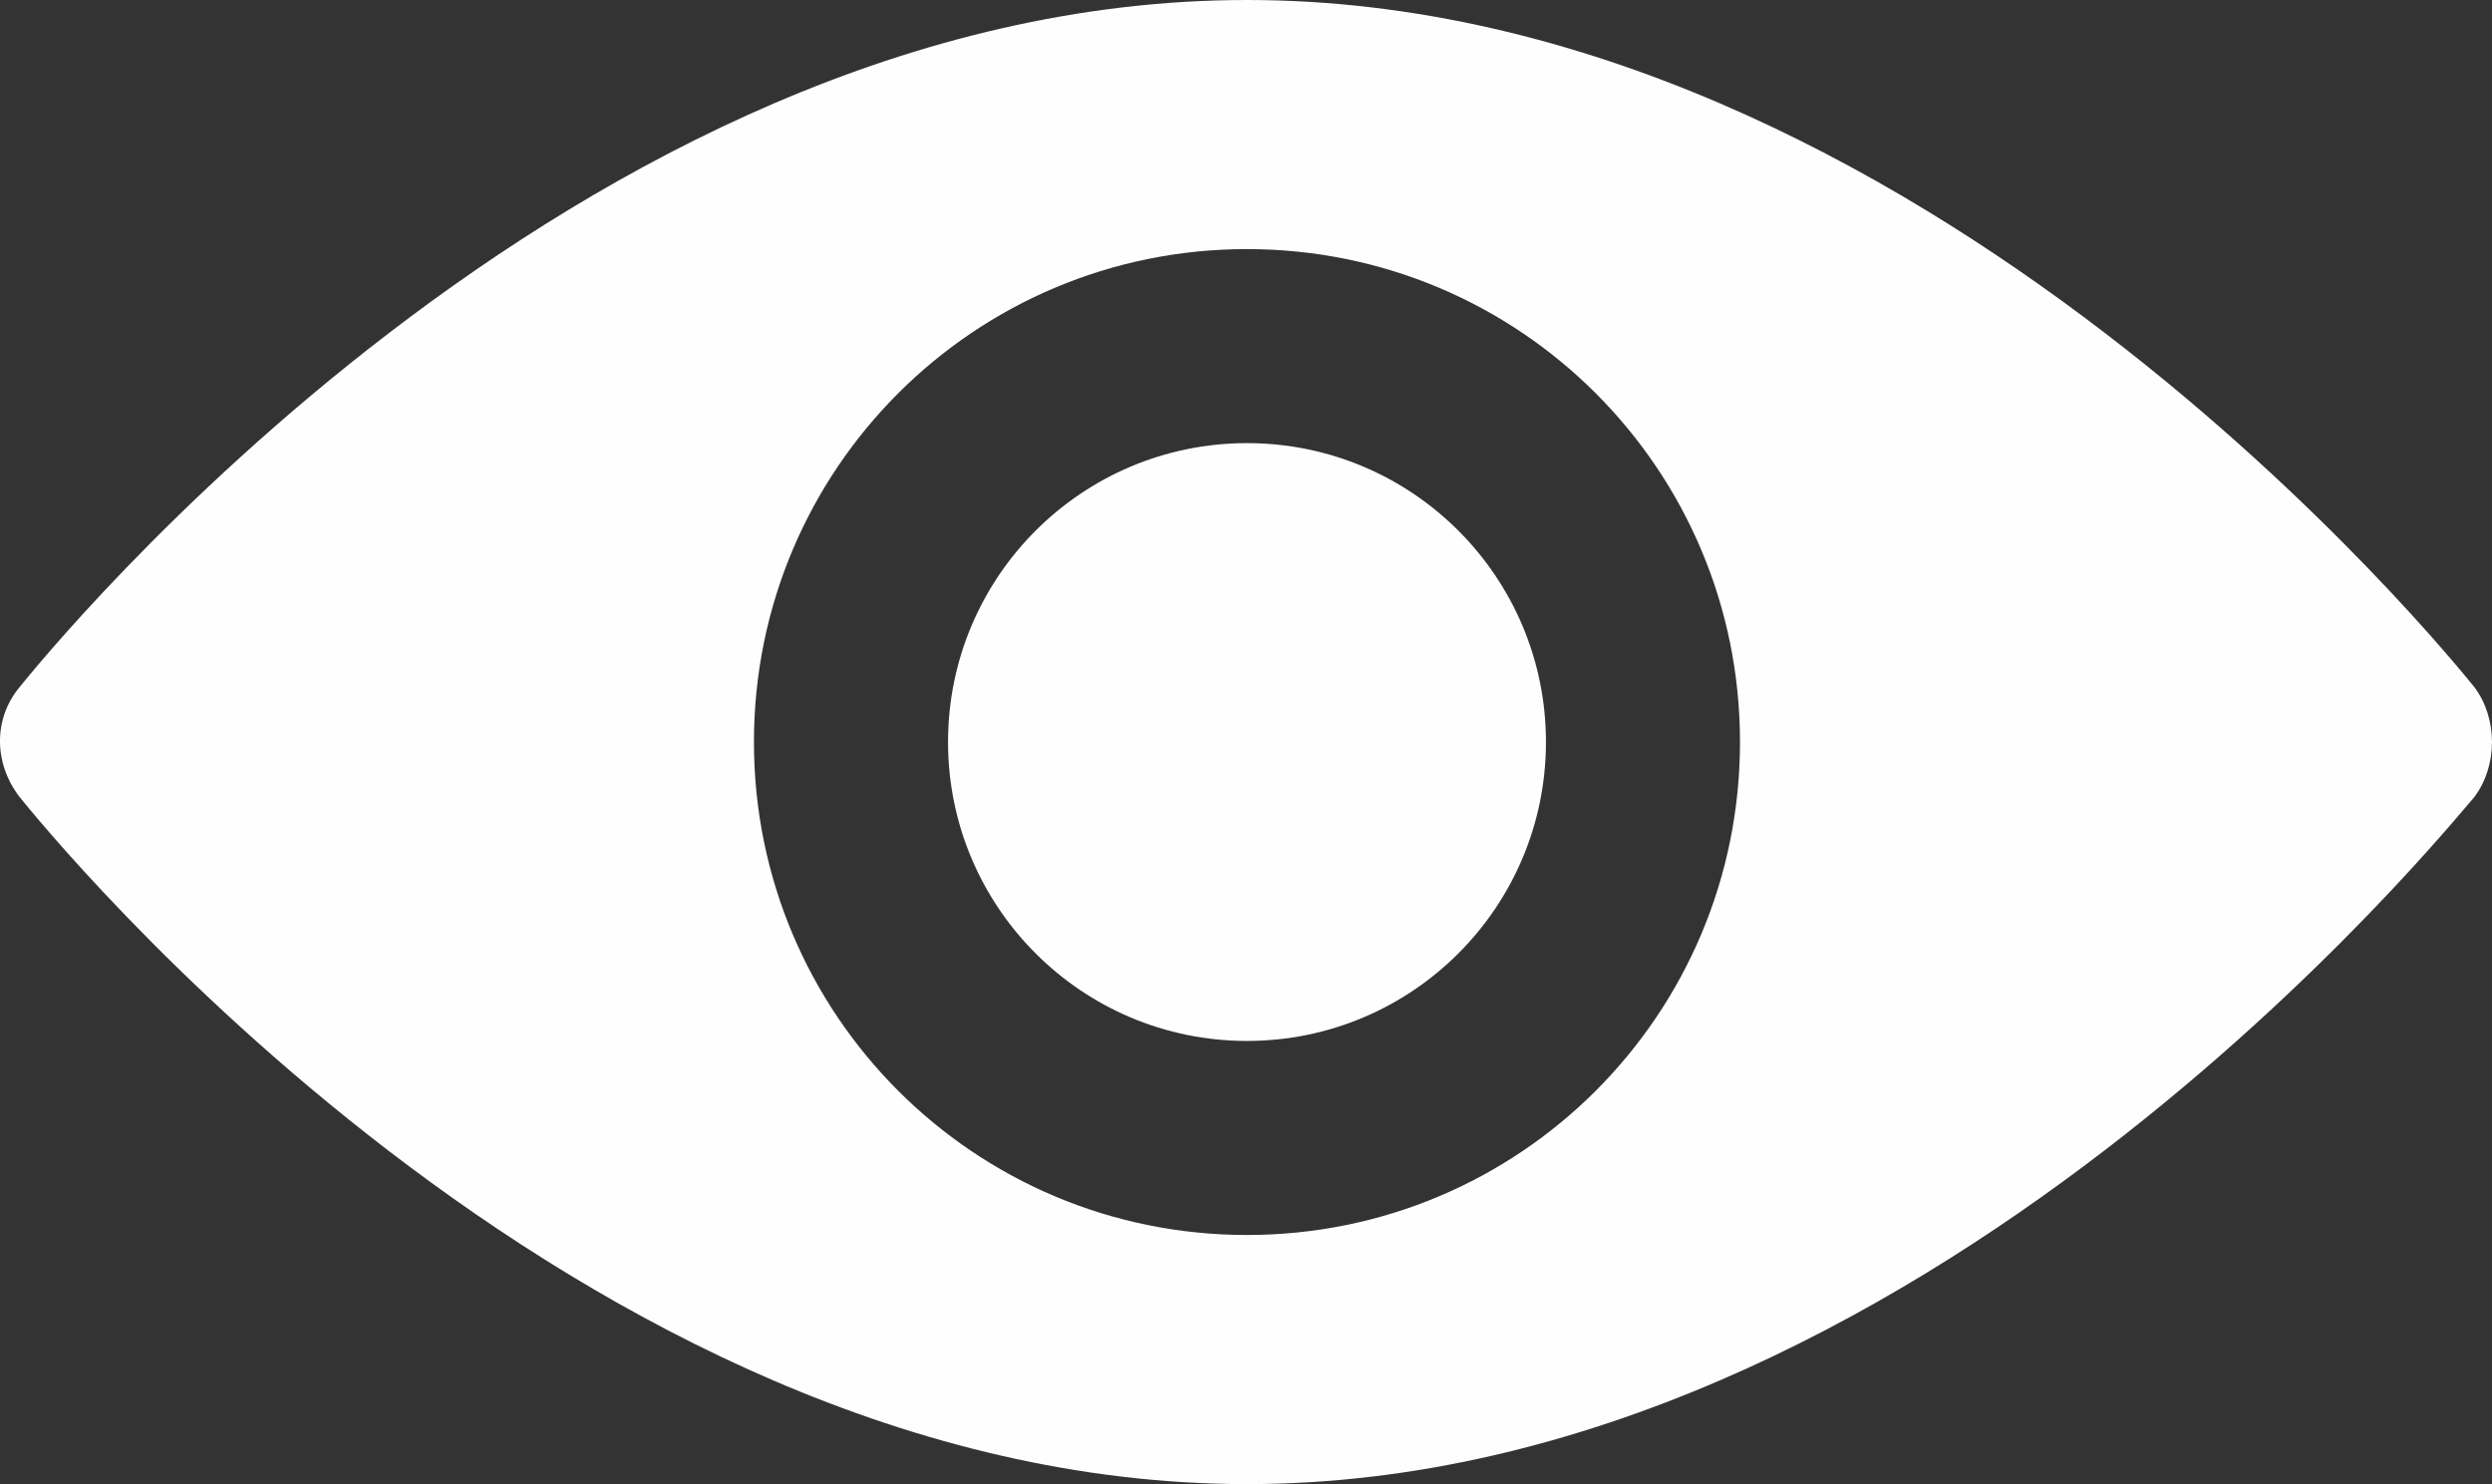 <?xml version="1.0" encoding="UTF-8"?> <!-- Creator: CorelDRAW 2018 (64-Bit) --> <svg xmlns="http://www.w3.org/2000/svg" xmlns:xlink="http://www.w3.org/1999/xlink" xml:space="preserve" width="70.475mm" height="41.977mm" style="shape-rendering:geometricPrecision; text-rendering:geometricPrecision; image-rendering:optimizeQuality; fill-rule:evenodd; clip-rule:evenodd" viewBox="0 0 937.25 558.26"><rect x="0" y="0" width="937.25" height="558.26" fill="#333333" stroke="none"/> <defs> <style type="text/css"> <![CDATA[ .fil0 {fill:#FEFEFE} ]]> </style> </defs> <g id="Слой_x0020_1">  <g id="_2419717977152"> <g> <path class="fil0" d="M930.59 258.42c-8.88,-10.85 -208.11,-258.42 -461.6,-258.42 -253.49,0 -452.72,247.57 -461.6,258.42 -9.86,11.84 -9.86,28.6 0,41.43 8.88,10.85 208.11,258.42 461.6,258.42 253.49,0 452.72,-248.55 461.6,-258.42 8.88,-11.84 8.88,-29.59 0,-41.43zm-461.6 206.14c-102.58,0 -185.43,-82.85 -185.43,-185.43 0,-102.58 82.85,-185.43 185.43,-185.43 102.58,0 185.43,82.85 185.43,185.43 0,102.58 -82.85,185.43 -185.43,185.43z"></path> <circle class="fil0" cx="469" cy="279.13" r="112.44"></circle> </g> </g> </g> </svg> 